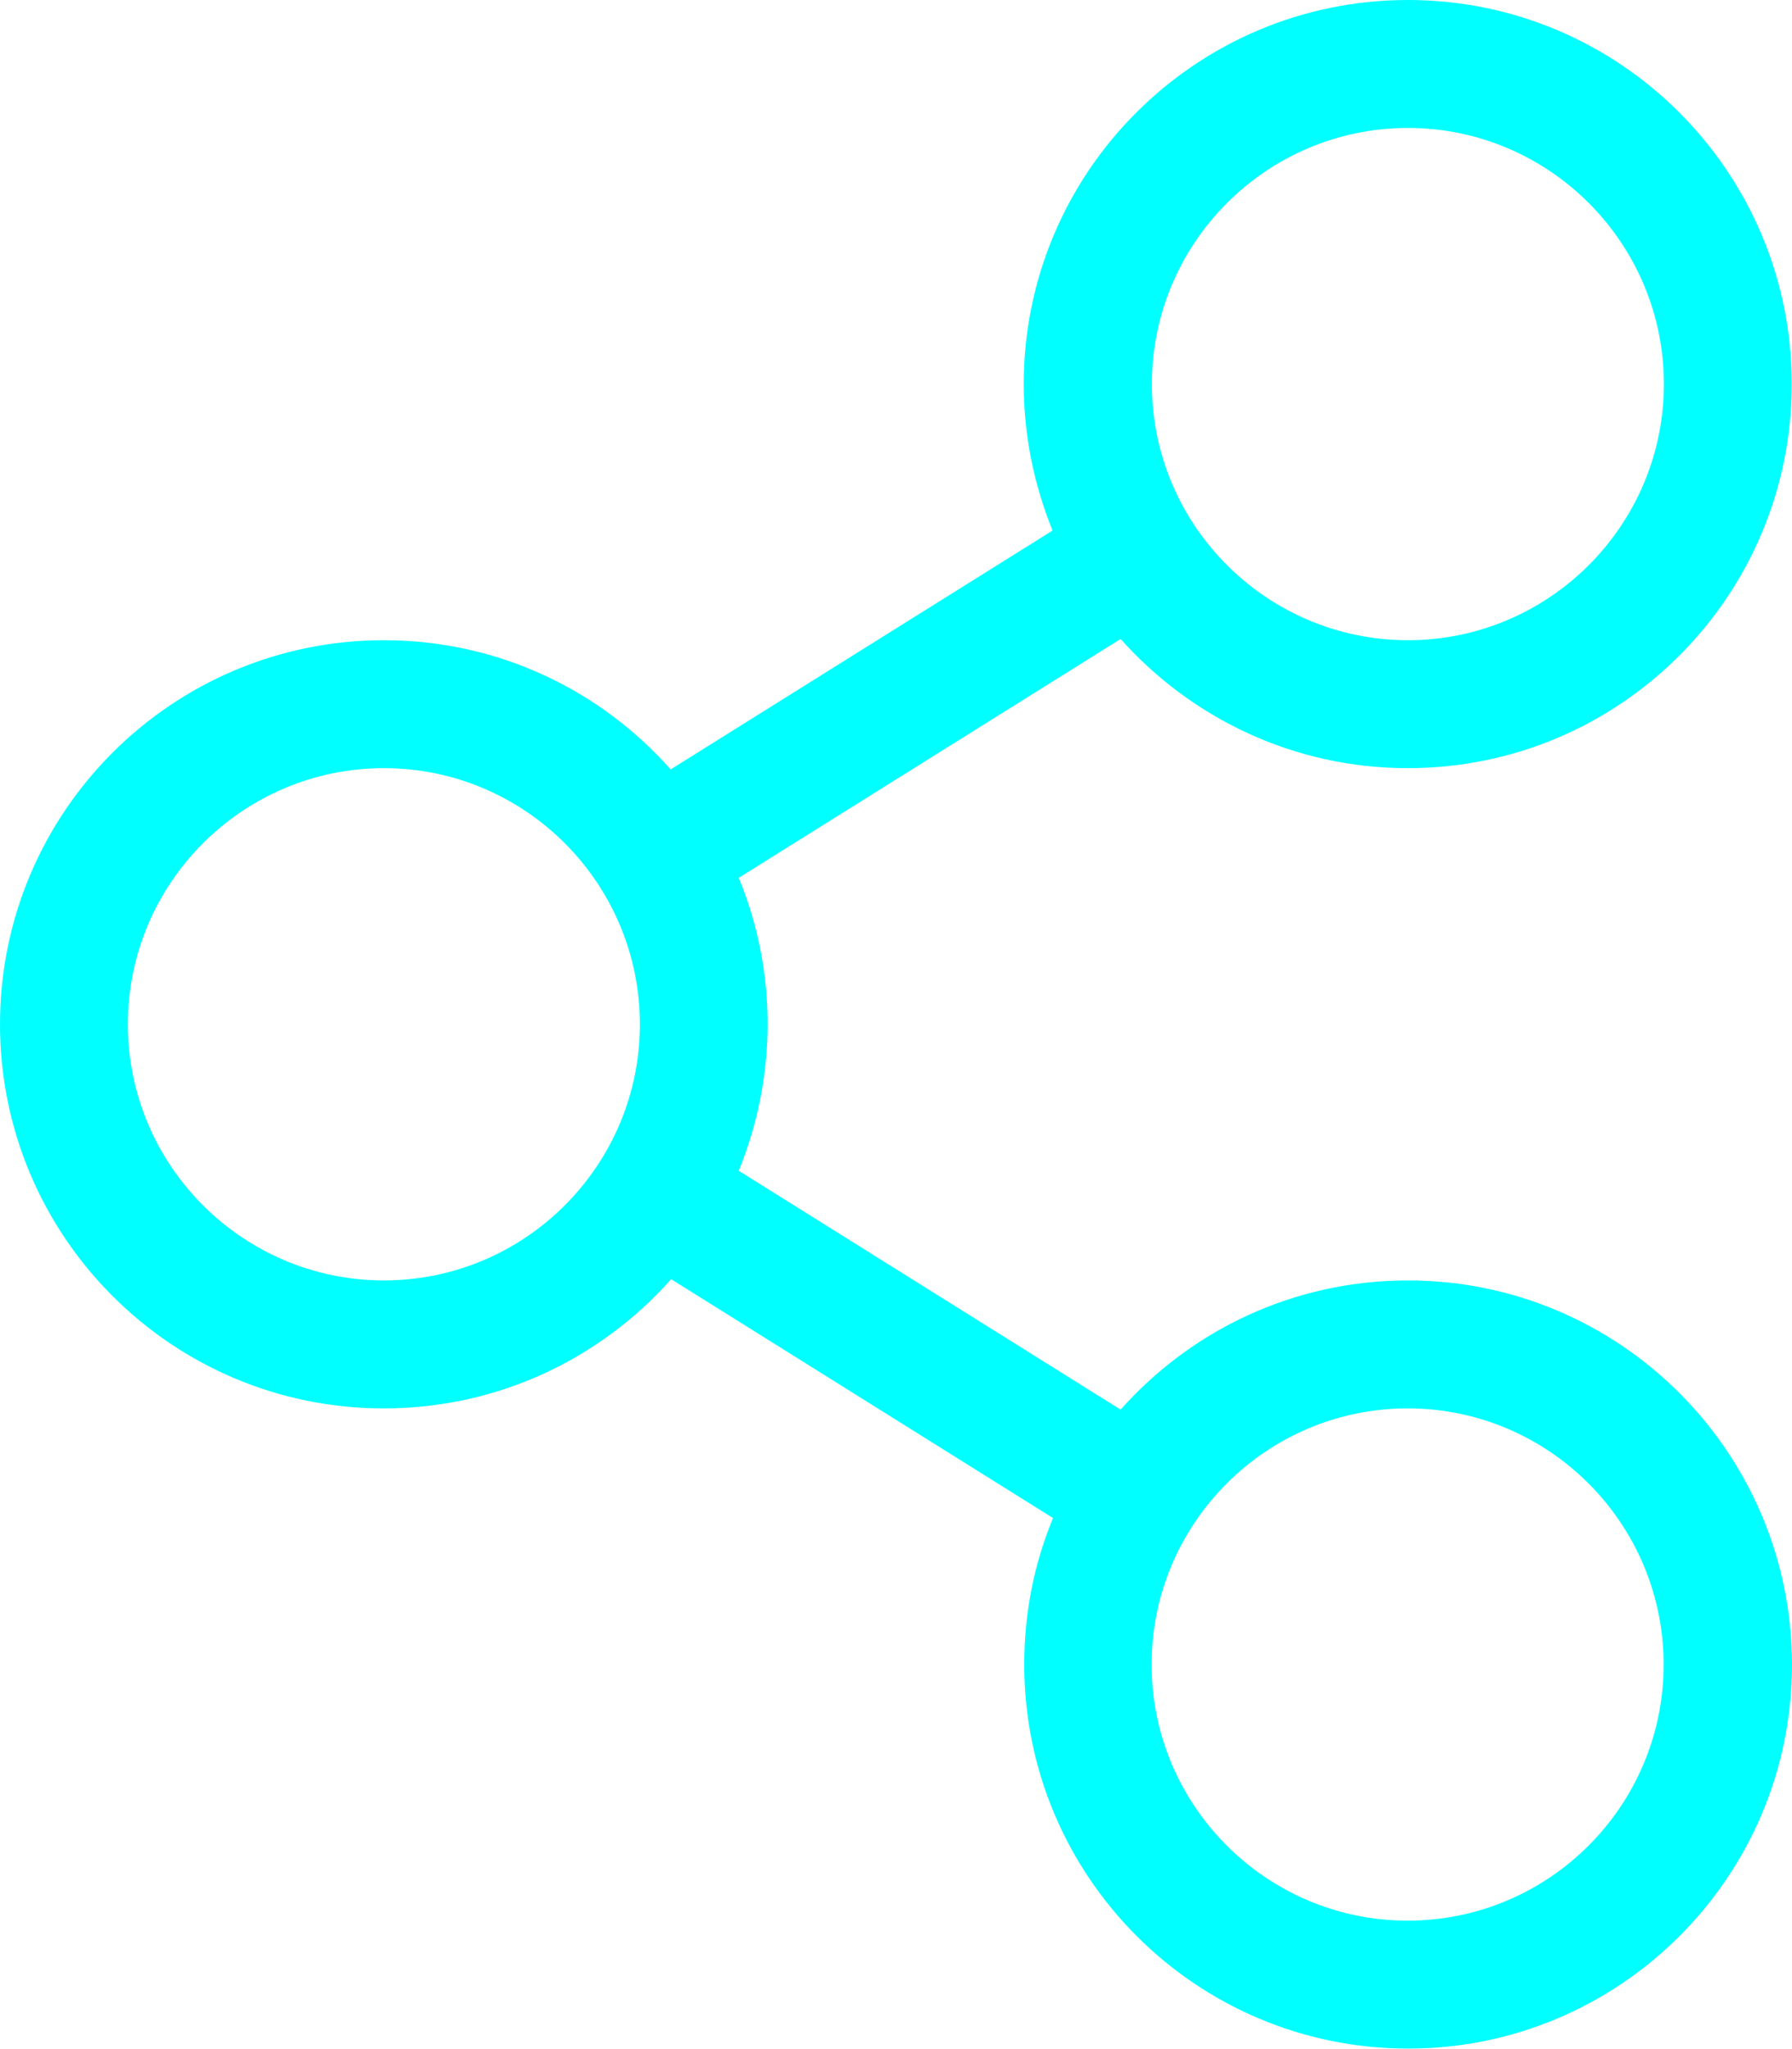 <?xml version="1.0" encoding="utf-8"?>
<!-- Generator: Adobe Illustrator 24.3.0, SVG Export Plug-In . SVG Version: 6.00 Build 0)  -->
<svg version="1.1" id="Layer_1" xmlns="http://www.w3.org/2000/svg" xmlns:xlink="http://www.w3.org/1999/xlink" x="0px" y="0px"
	 viewBox="0 0 71.61 81.83" style="enable-background:new 0 0 71.61 81.83;" xml:space="preserve">
<style type="text/css">
	.st0{fill:#00FFFF;}
</style>
<g>
	<path class="st0" d="M71.61,66.48c0,8.47-6.87,15.34-15.34,15.34s-15.34-6.87-15.34-15.34c0-2.08,0.4-4.04,1.15-5.85l-15.26-9.54
		c-2.81,3.16-6.9,5.16-11.48,5.16C6.87,56.26,0,49.38,0,40.91s6.87-15.34,15.34-15.34c4.57,0,8.66,2,11.46,5.16l15.26-9.54
		c-0.73-1.81-1.15-3.77-1.15-5.85C40.91,6.87,47.79,0,56.26,0S71.6,6.87,71.6,15.34s-6.87,15.34-15.34,15.34
		c-4.57,0-8.66-2-11.48-5.16l-15.26,9.54c1.55,3.74,1.53,7.96,0,11.7l15.26,9.54c2.81-3.16,6.9-5.16,11.48-5.16
		C64.73,51.14,71.6,58.01,71.61,66.48z M25.57,40.91c0-5.64-4.59-10.23-10.23-10.23S5.11,35.27,5.11,40.91S9.7,51.14,15.34,51.14
		S25.57,46.55,25.57,40.91z M46.03,15.34c0,5.64,4.59,10.23,10.23,10.23s10.23-4.59,10.23-10.23S61.9,5.11,56.26,5.11
		S46.03,9.7,46.03,15.34z M66.48,66.48c0-5.64-4.59-10.23-10.23-10.23s-10.23,4.59-10.23,10.23s4.59,10.23,10.23,10.23
		S66.48,72.13,66.48,66.48z"/>
</g>
</svg>
